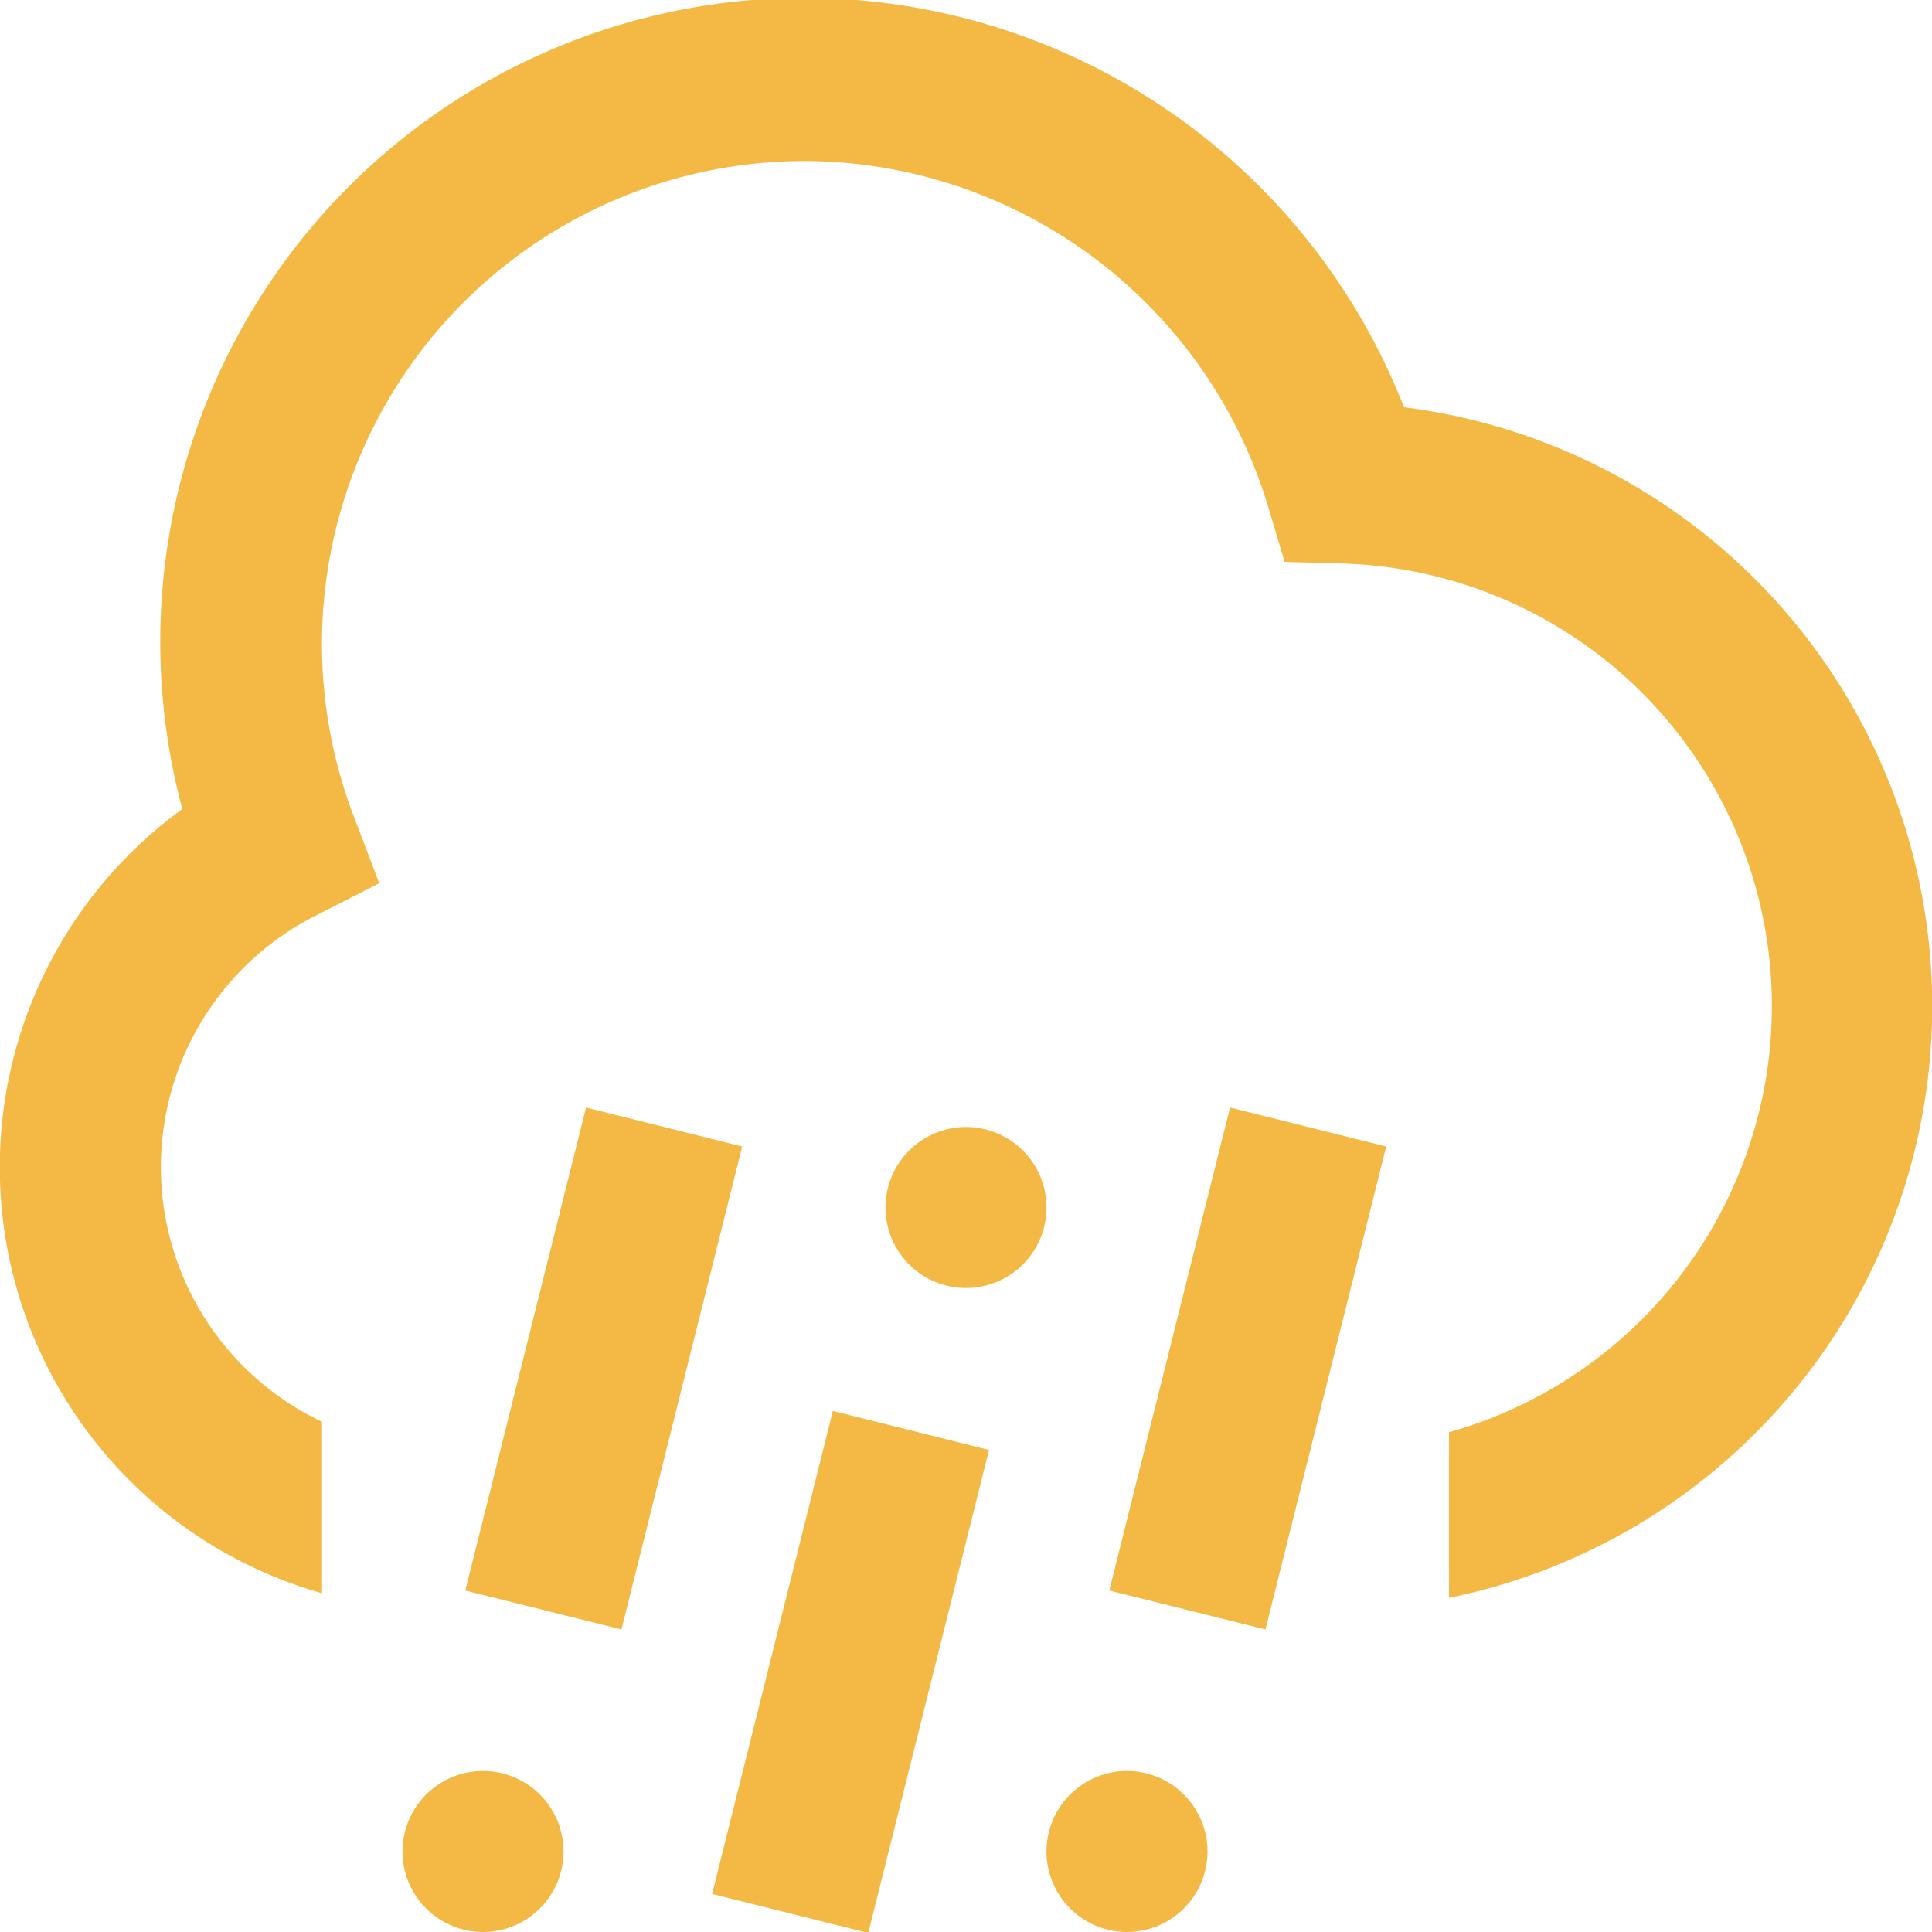 <svg xmlns="http://www.w3.org/2000/svg" version="1.1" xmlns:xlink="http://www.w3.org/1999/xlink" xmlns:svgjs="http://svgjs.com/svgjs" width="512" height="512" x="0" y="0" viewBox="0 0 24 24" style="enable-background:new 0 0 512 512" xml:space="preserve" class=""><g><path d="M13 15a1 1 0 1 1-1-1 1 1 0 0 1 1 1zm-7 7a1 1 0 1 0 1 1 1 1 0 0 0-1-1zM17.441 5.059A8 8 0 0 0 2.265 10.05 5.5 5.5 0 0 0 4 19.792v-2.13a3.5 3.5 0 0 1-.089-6.282l.8-.408-.319-.838A6 6 0 0 1 10 2a6.035 6.035 0 0 1 5.752 4.289l.206.691.721.02A5.5 5.5 0 0 1 18 17.792v2.057a7.5 7.5 0 0 0-.559-14.79zM9.22 14.242l-1.94-.484-1.5 6 1.94.484zM14 22a1 1 0 1 0 1 1 1 1 0 0 0-1-1zm3.22-7.758-1.94-.484-1.5 6 1.94.484zm-4.934 3.77-1.94-.485-1.5 6 1.94.485z" fill="#f3b944" data-original="#000000" opacity="1" class=""></path></g></svg>